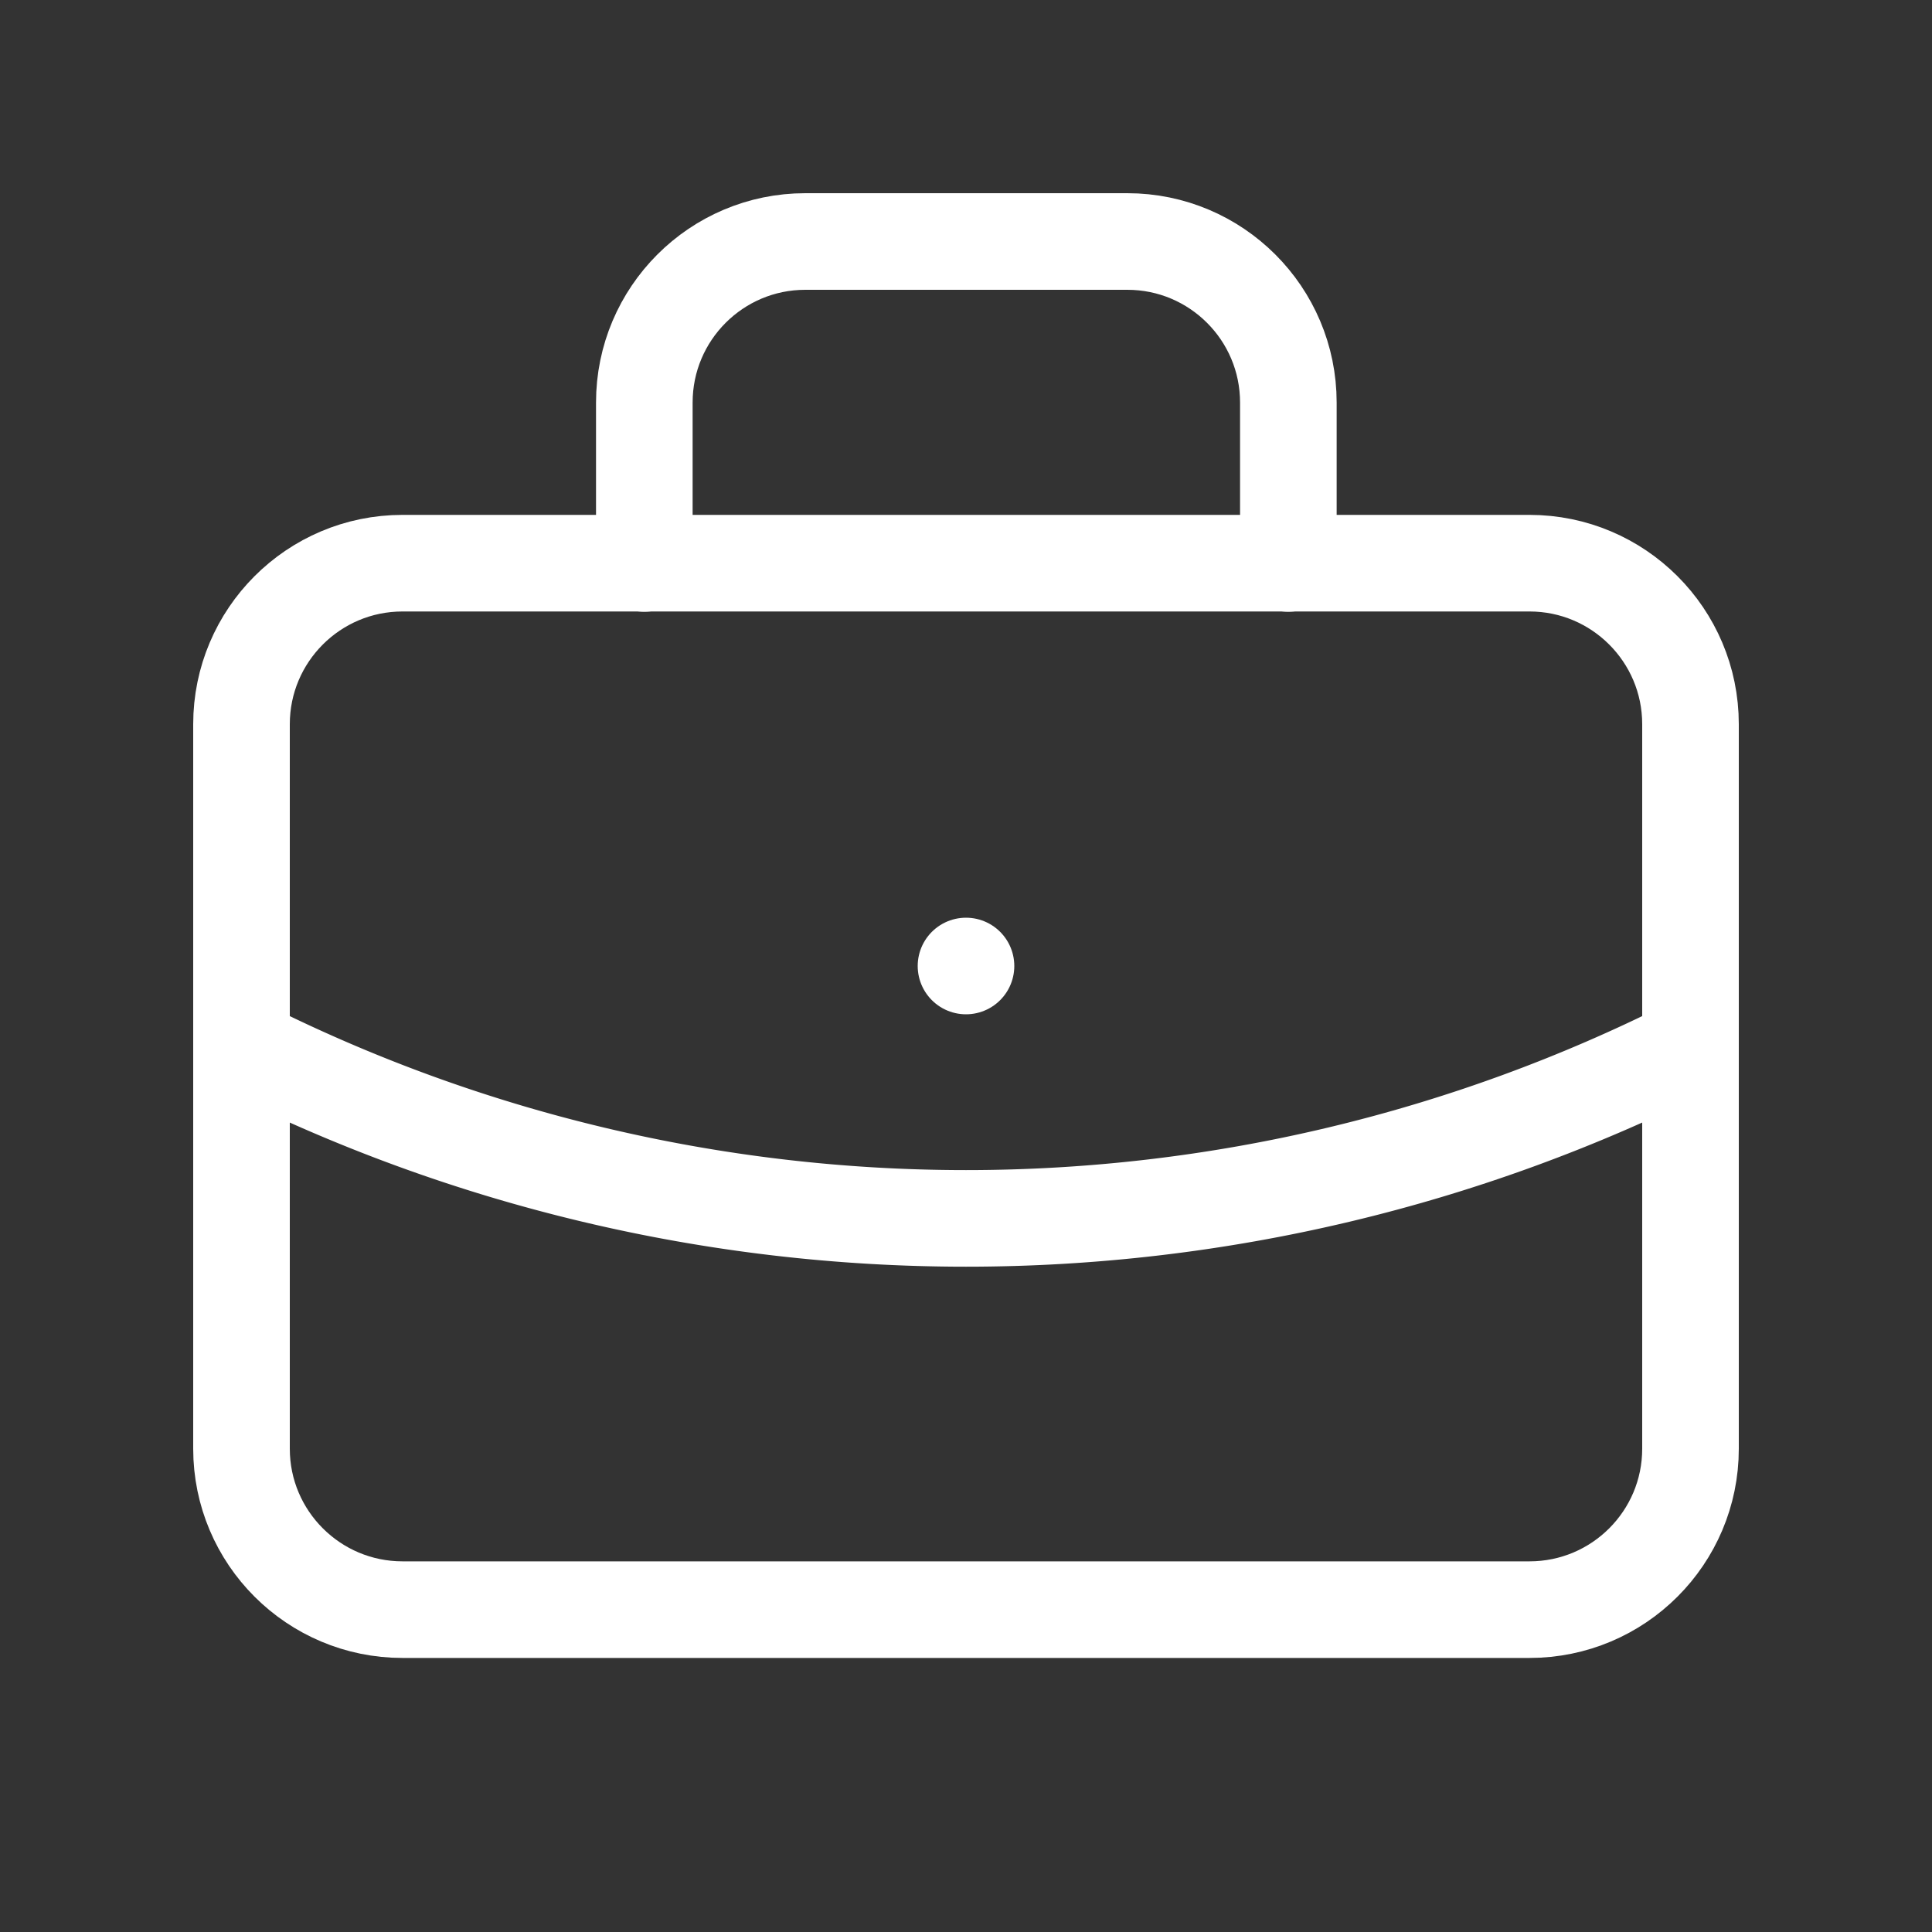 <svg xmlns="http://www.w3.org/2000/svg" width="20" height="20" viewBox="0 0 20 20"><rect x="0" y="0" width="20" height="20" fill="#333333" stroke="none"/><g><g><g/><g><path fill="none" stroke="#fff" stroke-linecap="round" stroke-linejoin="round" stroke-miterlimit="20" d="M2.5 7.497c0-.92.746-1.667 1.667-1.667h11.666c.92 0 1.667.746 1.667 1.667v7.5c0 .92-.746 1.666-1.667 1.666H4.167c-.92 0-1.667-.746-1.667-1.666z"/></g><g><path fill="none" stroke="#fff" stroke-linecap="round" stroke-linejoin="round" stroke-miterlimit="20" d="M6.67 5.833v0-1.666c0-.92.746-1.667 1.667-1.667h3.333c.92 0 1.667.746 1.667 1.667v1.666"/></g><g><path fill="none" stroke="#fff" stroke-linecap="round" stroke-linejoin="round" stroke-miterlimit="20" d="M10 10v0"/></g><g><path fill="none" stroke="#fff" stroke-linecap="round" stroke-linejoin="round" stroke-miterlimit="20" d="M2.5 10.83a16.667 16.667 0 0 0 15 0"/></g></g></g></svg>
